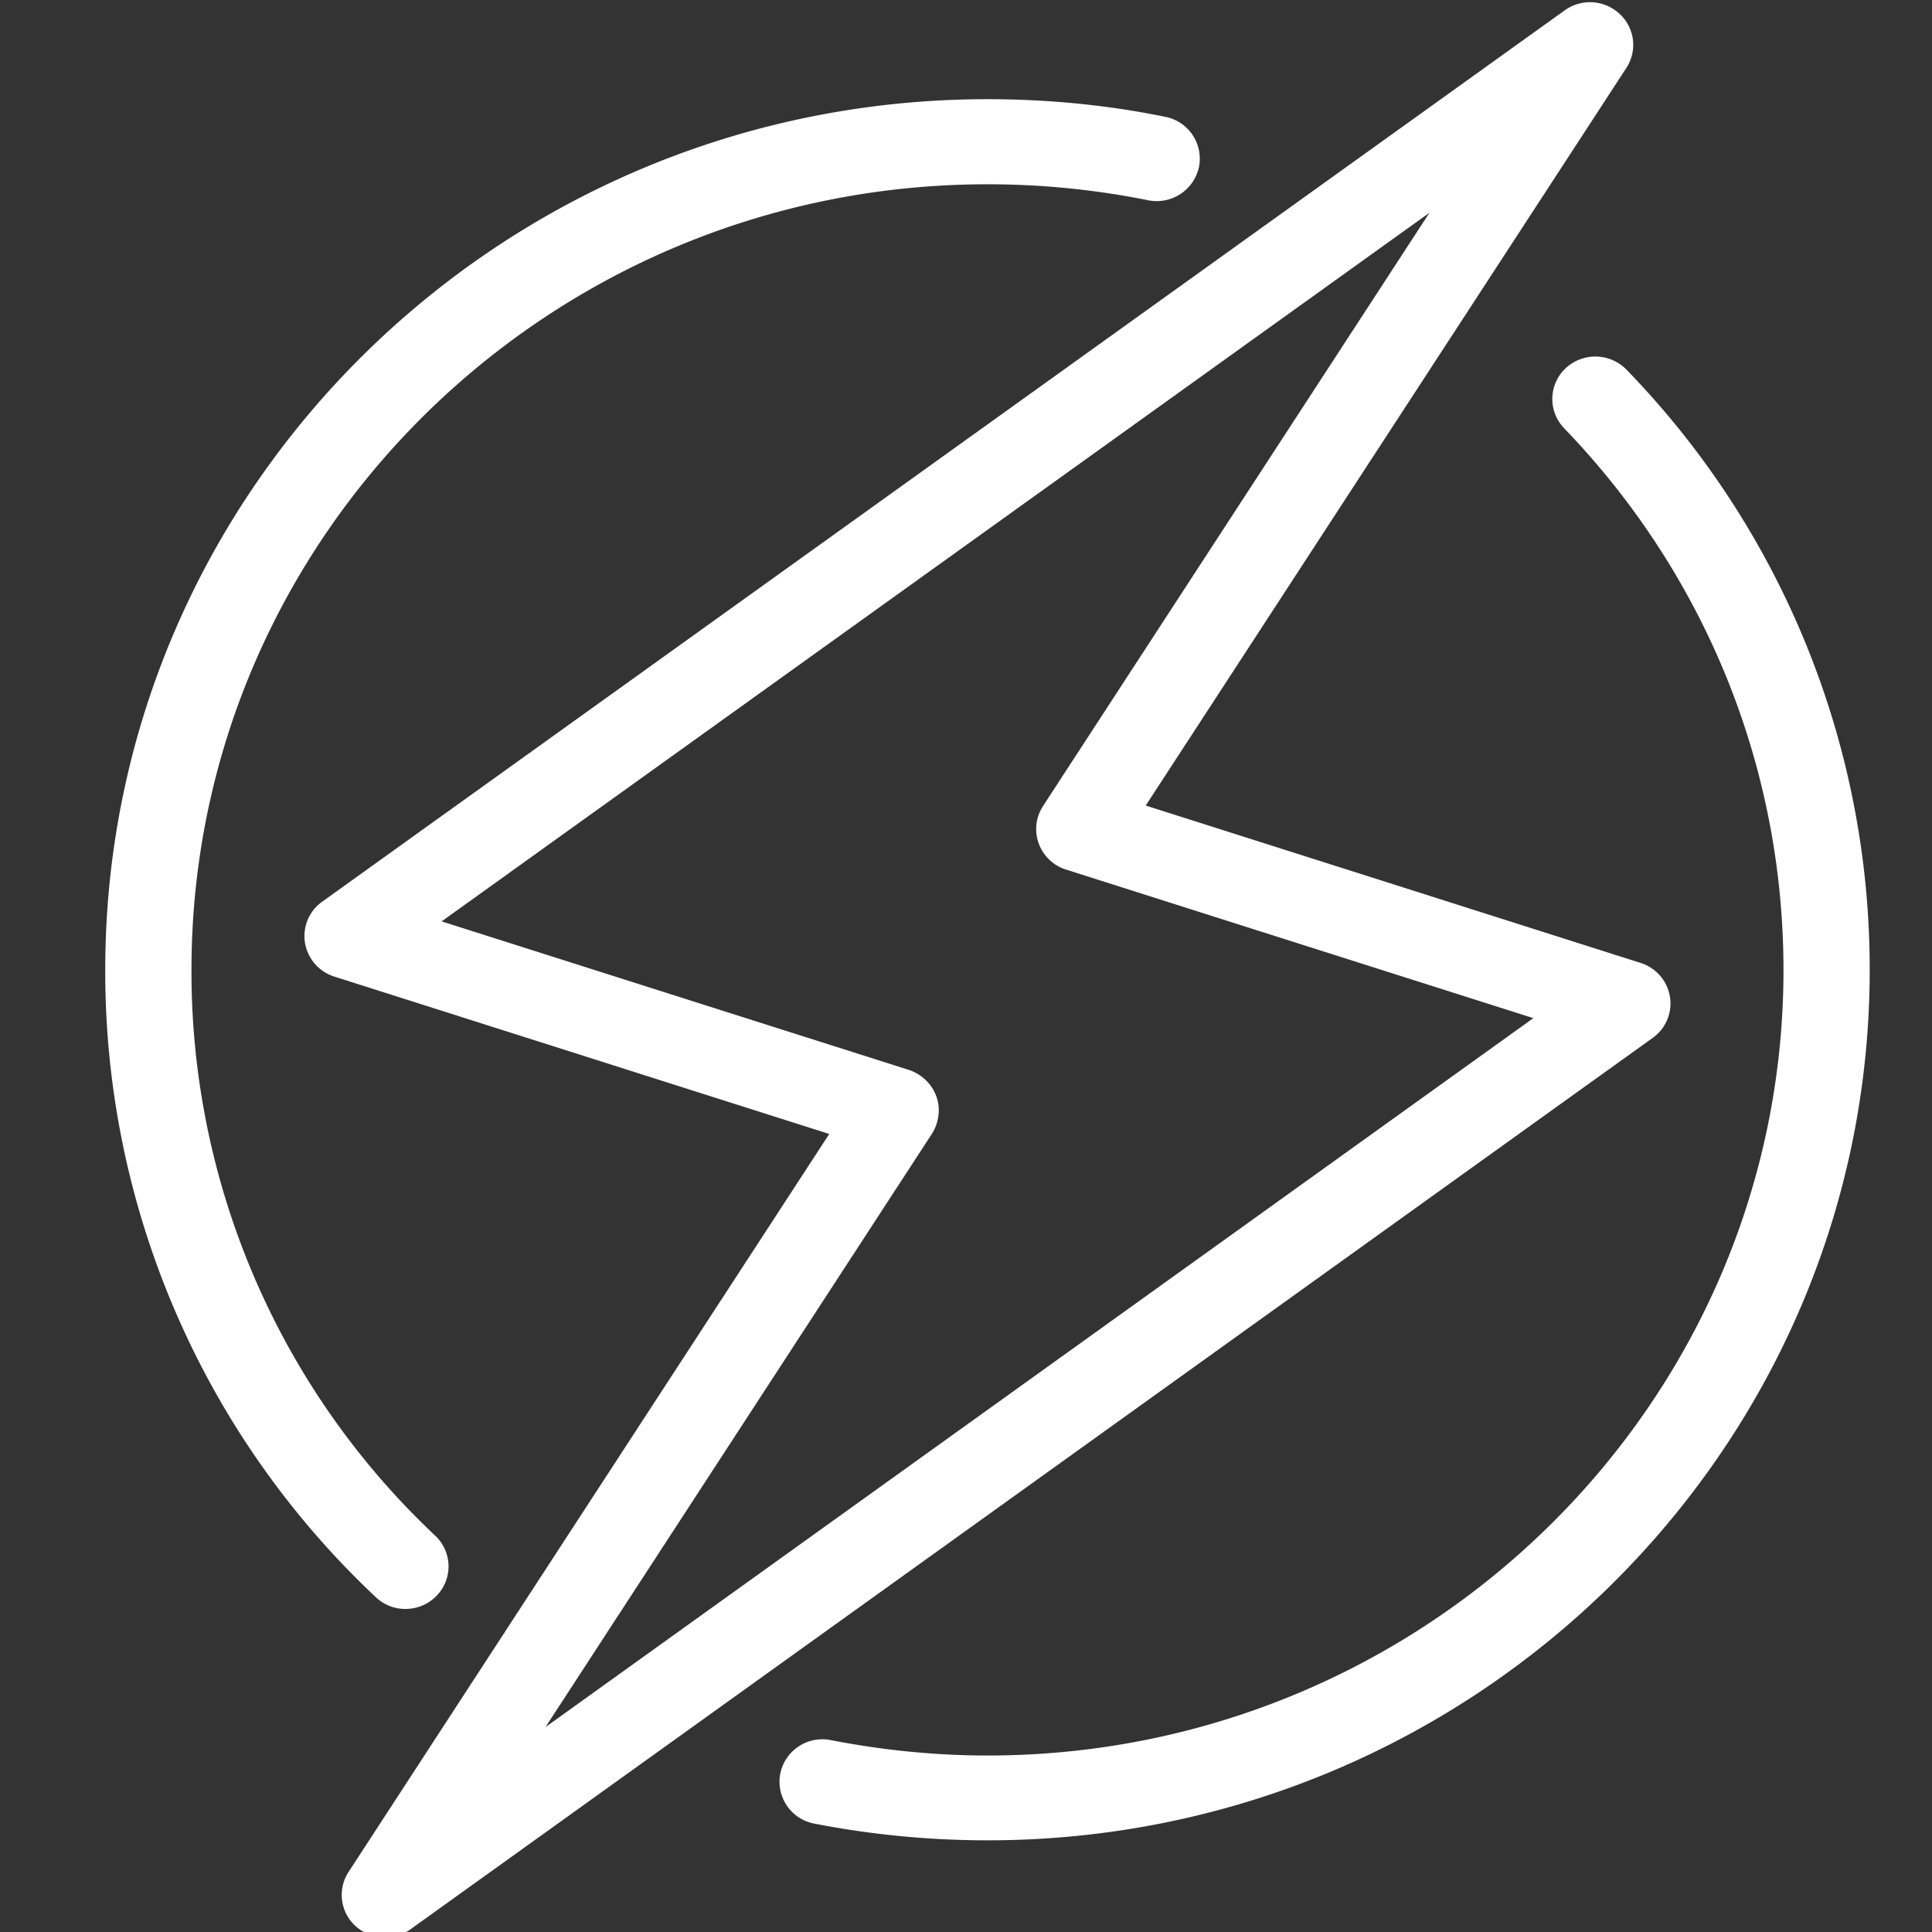 <svg xmlns="http://www.w3.org/2000/svg" xml:space="preserve" width="68" height="68" viewBox="0 0 17.99 17.99"><rect x="0" y="0" width="17.99" height="17.99" fill="#333333" stroke="none"/><defs><clipPath id="a"><path fill="#fff" d="M444 52h62v68h-62z"/></clipPath></defs><path fill="#139ebd" d="M-116.68-13.75h381v67.47h-381z" style="fill:none;stroke-width:.265"/><g clip-path="url(#a)" style="fill:#fff;fill-opacity:1;stroke:none" transform="translate(-116.68 -13.76)scale(.265)"><path d="M453.83 120c-.38 0-.75-.14-1.04-.4a1.48 1.48 0 0 1-.24-1.9l16.89-25.93-17.39-5.53a1.5 1.5 0 0 1-1.03-1.18 1.48 1.48 0 0 1 .6-1.45l43.66-31.32c.6-.43 1.4-.37 1.93.12a1.48 1.48 0 0 1 .24 1.9l-16.89 25.92 17.39 5.53c.54.17.94.63 1.03 1.19a1.48 1.48 0 0 1-.6 1.44l-43.66 31.33a1.53 1.53 0 0 1-.9.28zm1.99-35.7 16.42 5.22c.45.15.8.49.96.92s.1.92-.15 1.32l-13.58 20.85 34.71-24.91-16.42-5.22a1.5 1.5 0 0 1-.96-.92 1.48 1.48 0 0 1 .15-1.31l13.58-20.85Z" style="fill:#fff;fill-opacity:1;stroke:none"/><path d="M454.55 108.46a1.5 1.5 0 0 1-1.05-.42A30.15 30.15 0 0 1 444 86c0-16.87 13.9-30.59 31-30.59 2.1 0 4.2.2 6.25.62a1.5 1.5 0 0 1 1.18 1.77 1.52 1.52 0 0 1-1.79 1.16 28.6 28.6 0 0 0-5.64-.56c-15.42 0-27.97 12.38-27.97 27.6a27.2 27.2 0 0 0 8.57 19.89 1.48 1.48 0 0 1 .04 2.11 1.52 1.52 0 0 1-1.09.46m20.45 8.13c-2.05 0-4.1-.2-6.1-.59a1.5 1.5 0 0 1-1.18-1.76 1.51 1.51 0 0 1 1.78-1.17c1.8.35 3.65.54 5.5.54 15.42 0 27.97-12.39 27.97-27.6 0-7.12-2.74-13.88-7.7-19.03a1.48 1.48 0 0 1 .05-2.12 1.53 1.53 0 0 1 2.14.06A30.24 30.24 0 0 1 506 86c0 16.86-13.9 30.59-31 30.59" style="fill:#fff;fill-opacity:1;stroke:none"/></g></svg>